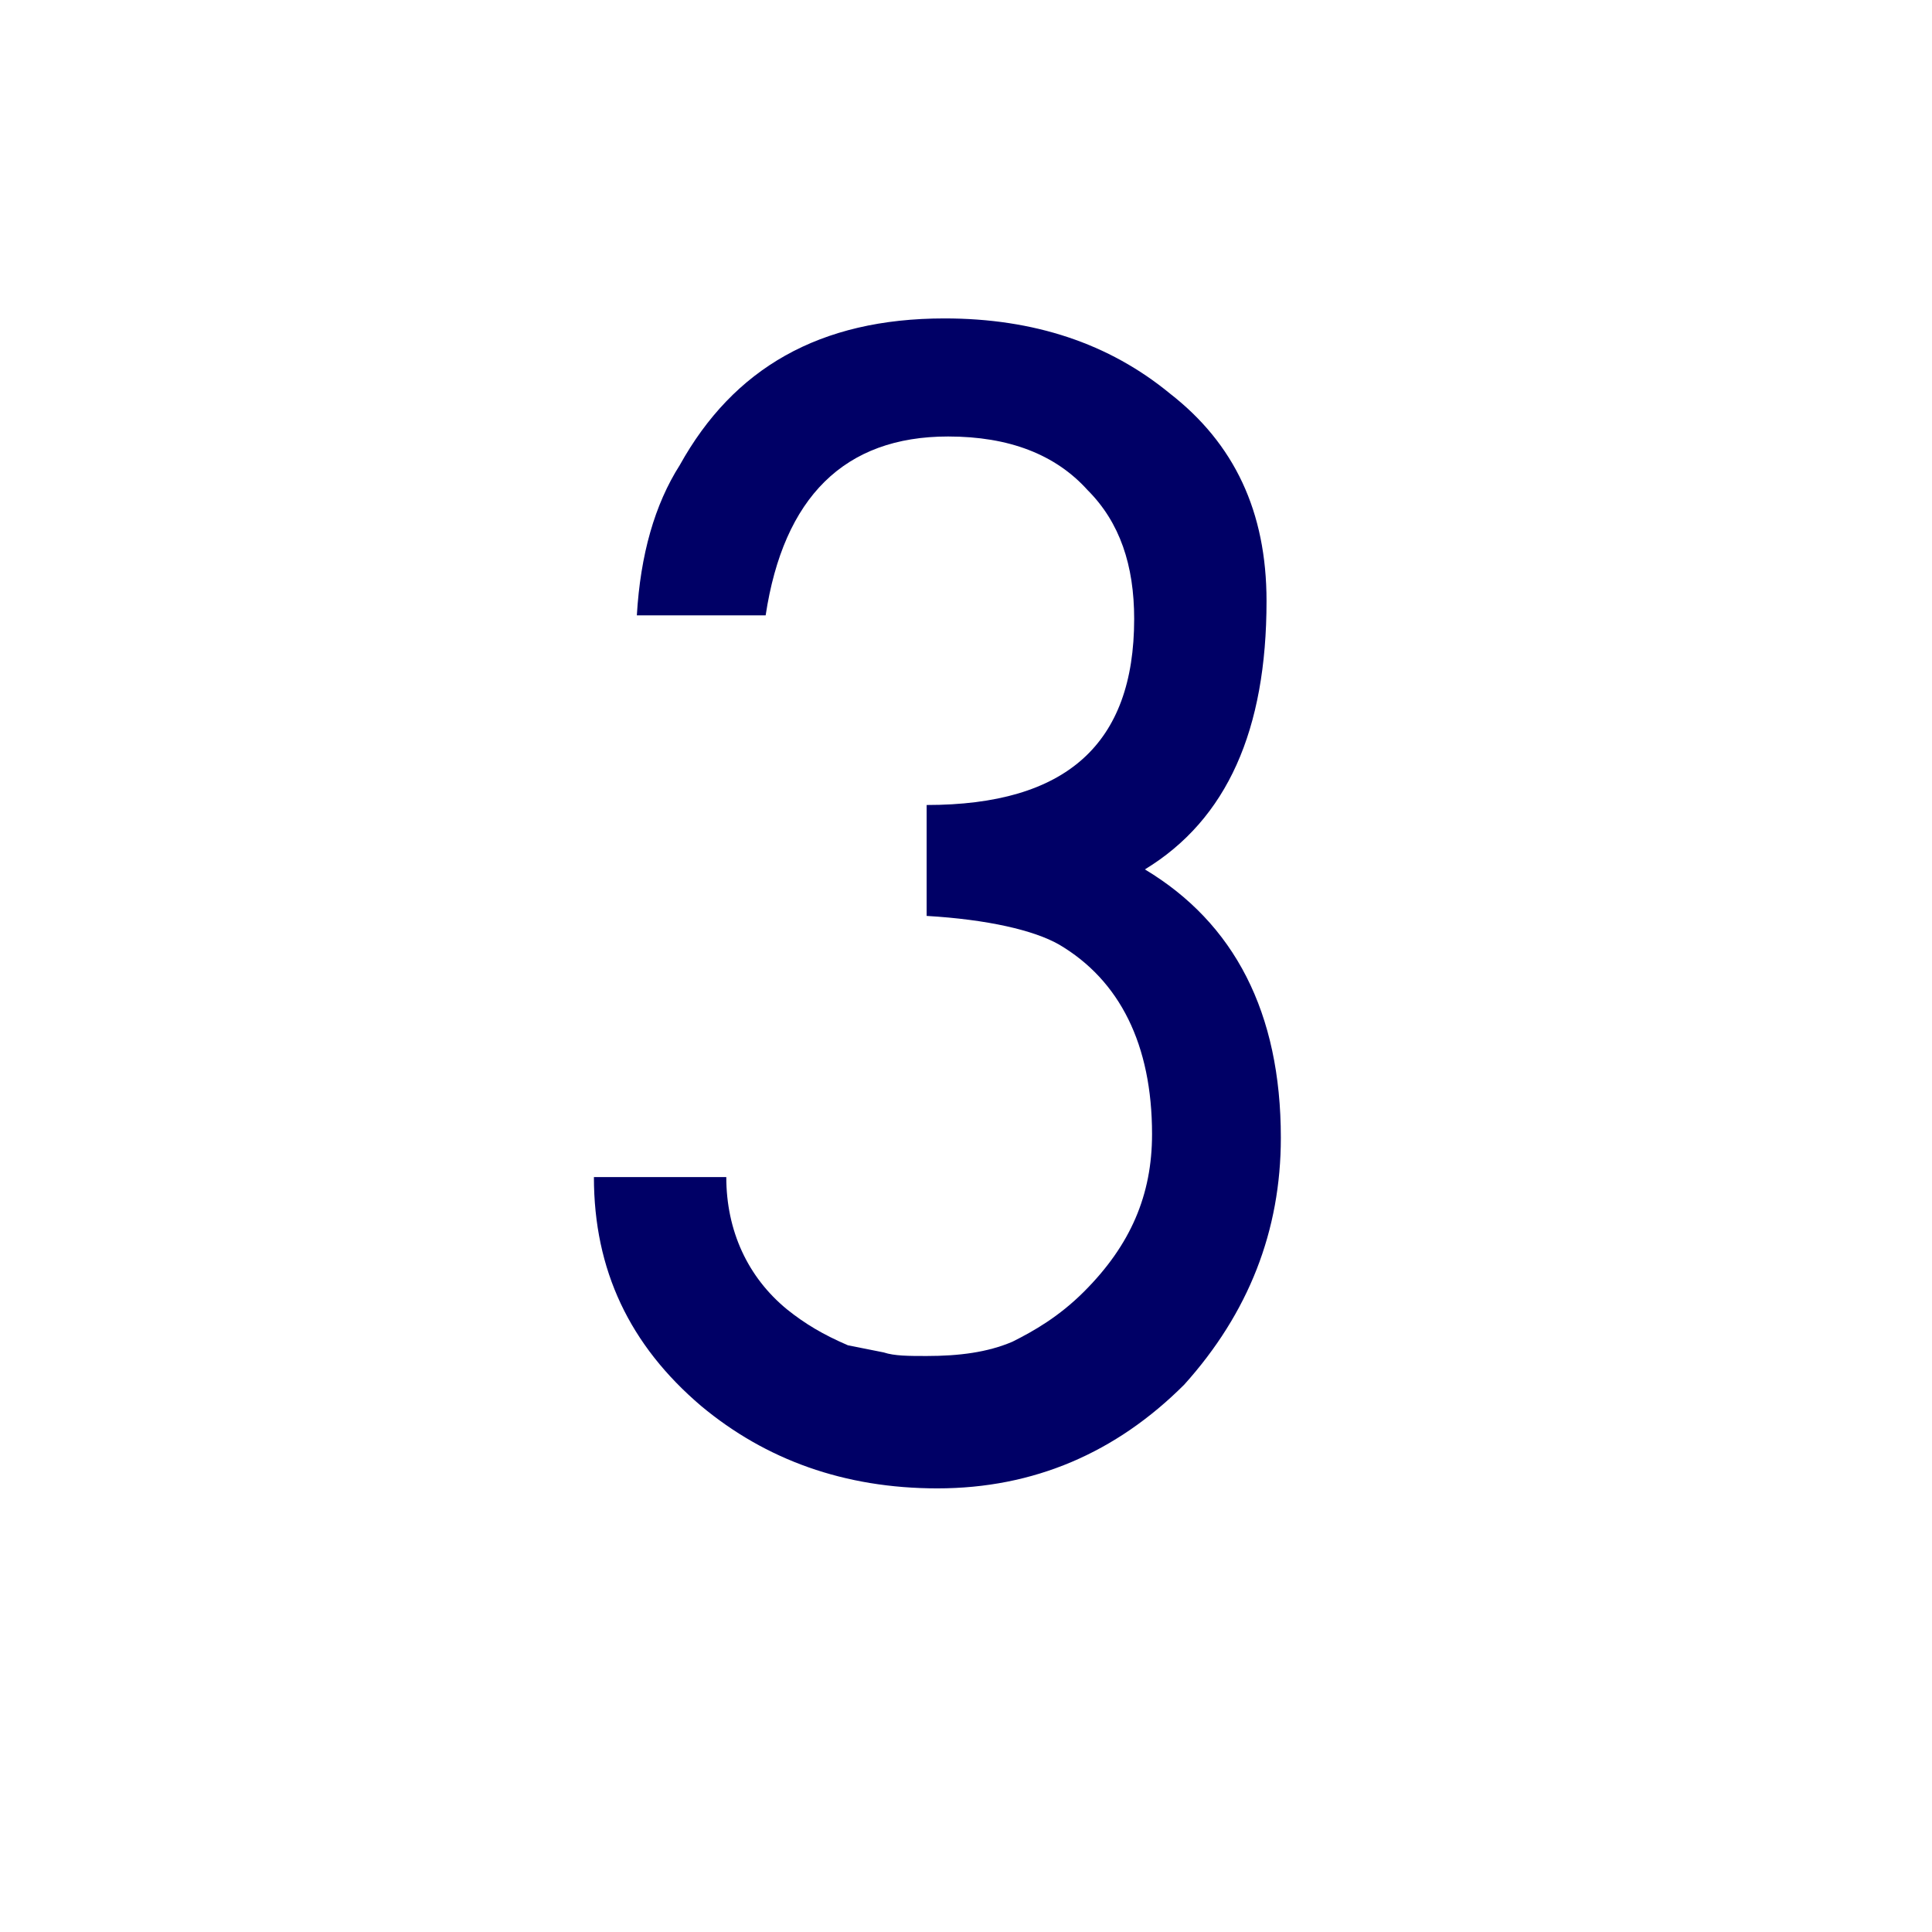 <?xml version="1.0" encoding="utf-8"?>
<!-- Generator: Adobe Illustrator 16.0.0, SVG Export Plug-In . SVG Version: 6.00 Build 0)  -->
<!DOCTYPE svg PUBLIC "-//W3C//DTD SVG 1.1//EN" "http://www.w3.org/Graphics/SVG/1.1/DTD/svg11.dtd">
<svg version="1.1" id="Layer_1" xmlns:x="http://ns.adobe.com/Extensibility/1.0/" xmlns:i="http://ns.adobe.com/AdobeIllustrator/10.0/" xmlns:graph="http://ns.adobe.com/Graphs/1.0/"
	 xmlns="http://www.w3.org/2000/svg" xmlns:xlink="http://www.w3.org/1999/xlink" xmlns:a="http://ns.adobe.com/AdobeSVGViewerExtensions/3.0/"
	 x="0px" y="0px" width="108px" height="108px" viewBox="0 0 108 108" enable-background="new 0 0 108 108" xml:space="preserve">
<g>
	<path fill="#000066" d="M64,48.6c4.6-2.8,6.8-7.8,6.8-15c0-5-1.8-8.8-5.399-11.6C62,19.2,57.8,17.8,52.8,17.8
		c-7,0-11.8,2.8-14.8,8.2c-1.4,2.2-2.2,5-2.4,8.4h7.2c1-6.6,4.4-10,10.2-10c3.4,0,6,1,7.8,3c1.8,1.8,2.601,4.2,2.601,7.2
		C63.4,41.6,59.6,45,51.8,45v6.2c3.4,0.2,6,0.8,7.4,1.6c3.399,2,5.2,5.601,5.2,10.601c0,3.399-1.2,6.199-3.801,8.8
		c-1.399,1.399-2.8,2.2-4,2.8c-1.399,0.6-3,0.8-4.8,0.8c-1,0-1.8,0-2.4-0.2l-2-0.399C46,74.6,45,74,44,73.2
		c-2.2-1.8-3.4-4.4-3.4-7.4h-7.4c0,5.2,2,9.4,6,12.8c3.6,3,8,4.601,13.2,4.601c5.4,0,10-2,13.8-5.8C69.8,73.4,71.6,68.8,71.6,63.6
		C71.6,56.6,69,51.6,64,48.6"/>
</g>
</svg>
